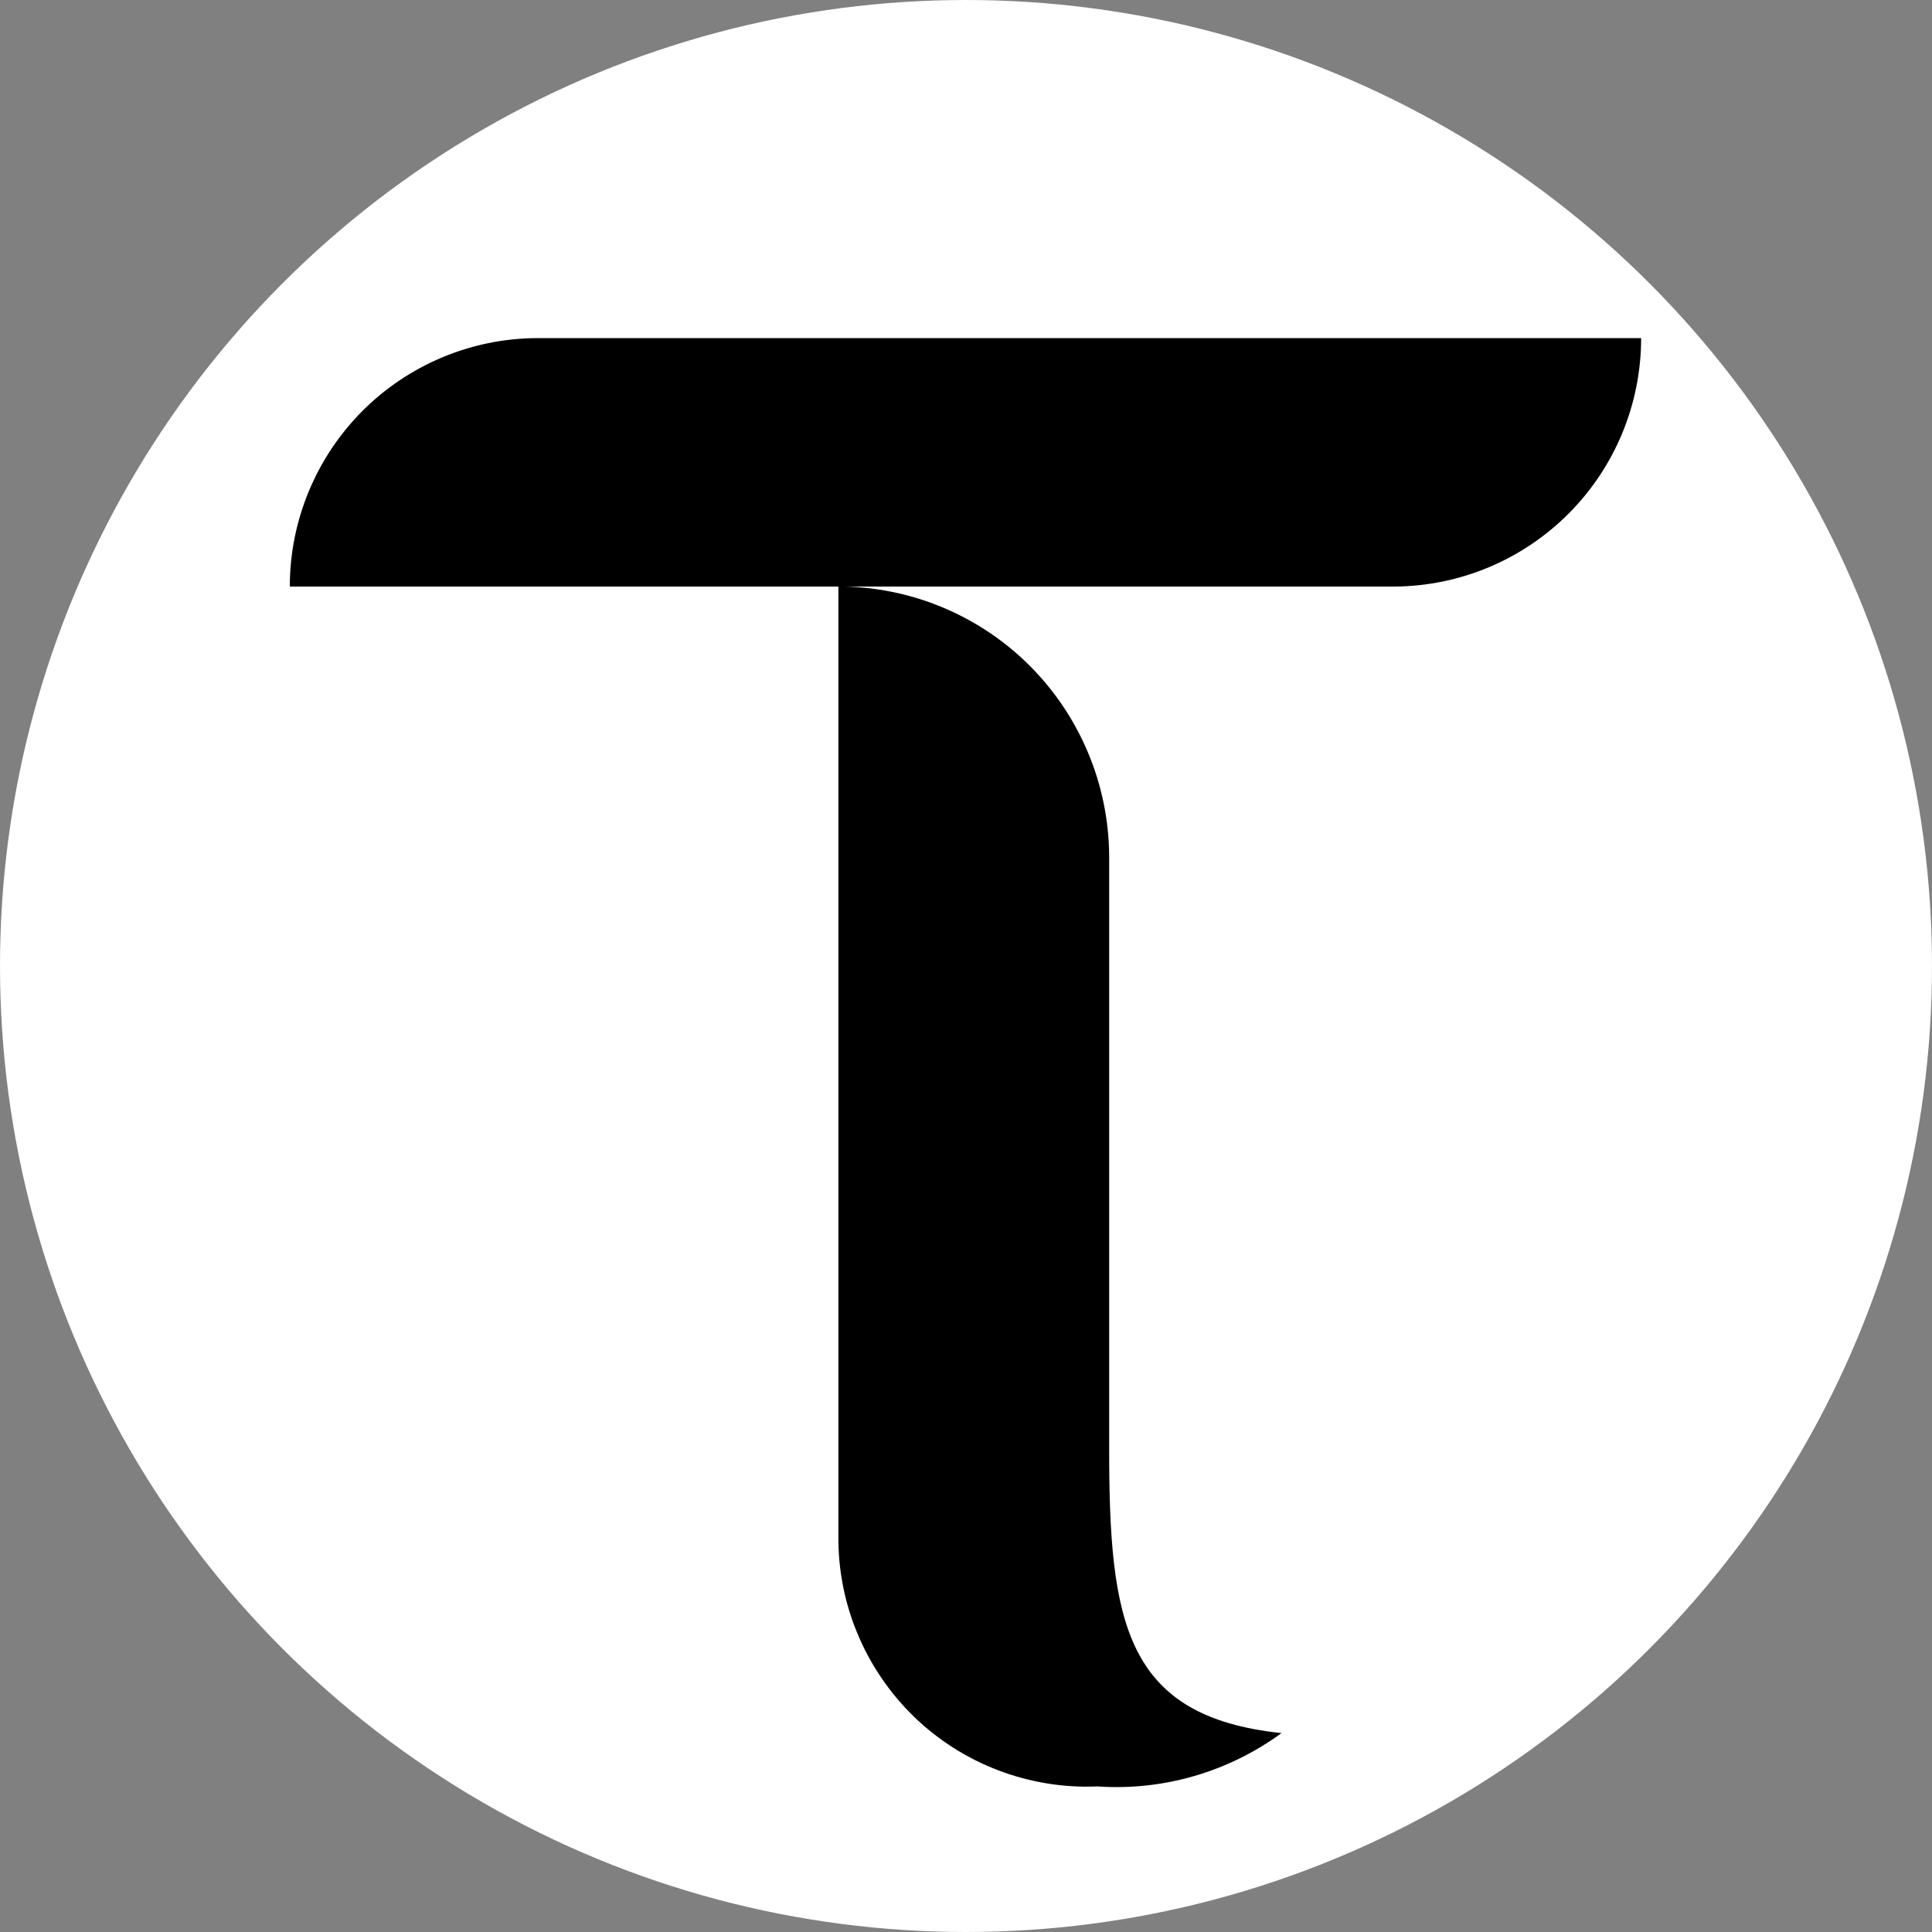<svg width="20" height="20" viewBox="0 0 20 20" fill="none" xmlns="http://www.w3.org/2000/svg">
<rect x="0" y="0" width="20" height="20" fill="#808080" stroke="none"/>
<g clip-path="url(#clip0_7268_56269)">
<circle cx="10" cy="10" r="10" fill="white"/>
<path d="M11.482 15.004V8.858C11.477 8.118 11.179 7.409 10.655 6.887C10.13 6.365 9.42 6.072 8.679 6.071V15.893C8.675 16.243 8.742 16.59 8.877 16.912C9.011 17.235 9.21 17.526 9.46 17.77C9.711 18.013 10.009 18.203 10.336 18.327C10.662 18.451 11.011 18.508 11.36 18.493C12.04 18.54 12.715 18.344 13.266 17.941C11.648 17.77 11.482 16.795 11.482 15.004Z" fill="black"/>
<path d="M5.555 3.5C4.876 3.504 4.226 3.777 3.747 4.259C3.269 4.741 3 5.393 3 6.072H14.434C15.114 6.068 15.763 5.795 16.242 5.313C16.721 4.831 16.989 4.179 16.989 3.5H5.555Z" fill="black"/>
</g>
<defs>
<clipPath id="clip0_7268_56269">
<rect width="20" height="20" fill="white"/>
</clipPath>
</defs>
</svg>
